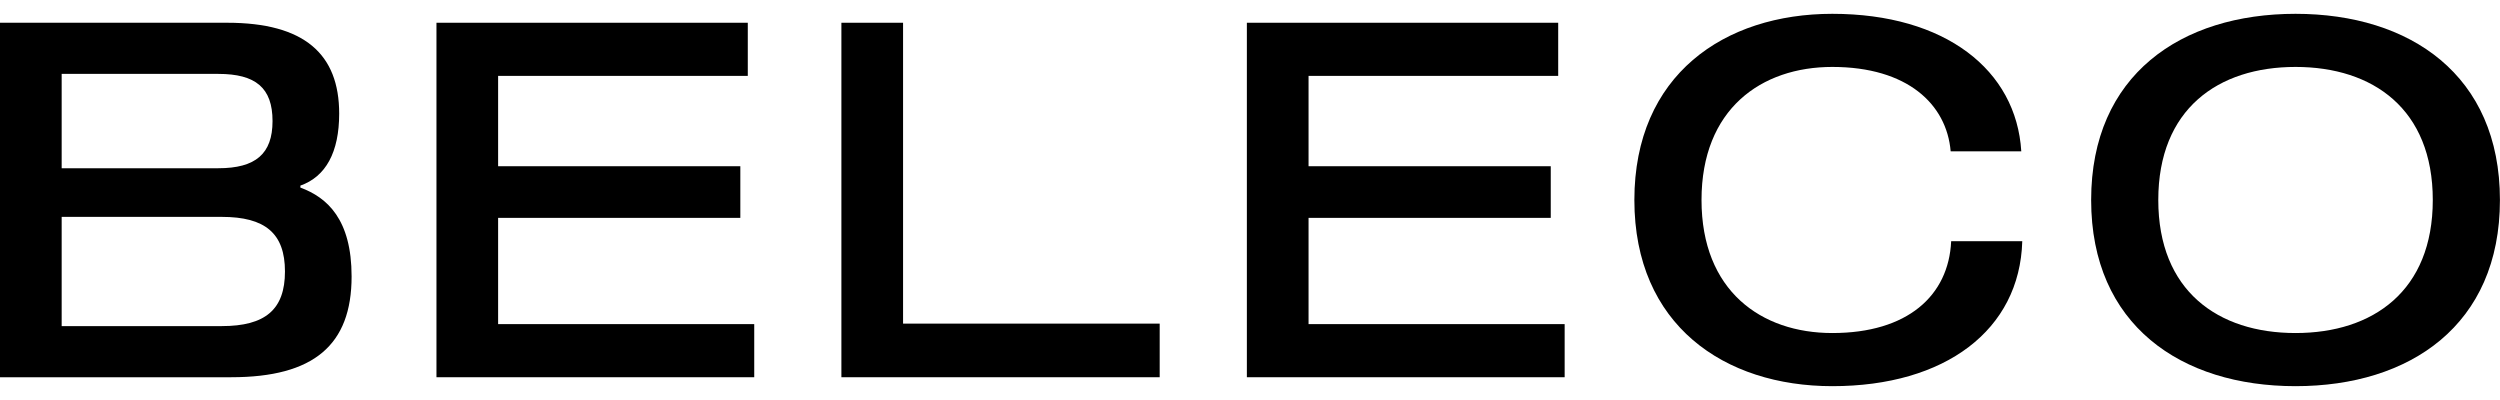 <svg width="150" height="24" viewBox="0 0 150 24" fill="none" xmlns="http://www.w3.org/2000/svg">
<g clip-path="url(#clip0_865_10776)">
<path d="M17.098 16.289C17.098 13.996 15.905 13.013 13.308 13.013H3.7V19.566H13.308C15.905 19.566 17.098 18.583 17.098 16.289ZM16.352 7.264C16.352 5.268 15.337 4.434 13.1 4.434H3.7V10.094H13.1C15.337 10.094 16.352 9.23 16.352 7.264ZM21.096 16.588C21.096 20.698 18.828 22.634 13.876 22.634H0V1.365H13.636C18.262 1.365 20.351 3.242 20.351 6.816C20.351 9.14 19.544 10.6 18.023 11.136V11.255C19.635 11.851 21.096 13.162 21.096 16.588Z" fill="black"/>
<path d="M29.887 9.974H44.42V13.072H29.887V19.447H45.254V22.634H26.188V1.365H44.867V4.553H29.887V9.974Z" fill="black"/>
<path d="M50.484 22.634V1.365H54.184V19.417H69.581V22.634H50.484Z" fill="black"/>
<path d="M78.513 9.974H93.045V13.072H78.513V19.447H93.879V22.634H74.812V1.365H93.492V4.553H78.513V9.974Z" fill="black"/>
<path d="M109.938 4.016C105.671 4.016 102.091 6.548 102.091 12C102.091 17.451 105.671 19.982 109.938 19.982C114.443 19.982 116.921 17.749 117.07 14.472H121.336C121.187 19.804 116.711 23.17 109.938 23.17C103.464 23.17 98.062 19.506 98.062 12C98.062 4.493 103.464 0.829 109.938 0.829C116.711 0.829 120.979 4.195 121.277 9.081H117.04C116.801 6.251 114.443 4.016 109.938 4.016Z" fill="black"/>
<path d="M145.967 12C145.967 6.548 142.388 4.016 137.732 4.016C133.078 4.016 129.497 6.548 129.497 12C129.497 17.451 133.078 19.982 137.732 19.982C142.388 19.982 145.967 17.451 145.967 12ZM149.996 12C149.996 19.506 144.595 23.17 137.732 23.17C130.87 23.17 125.469 19.506 125.469 12C125.469 4.493 130.87 0.829 137.732 0.829C144.595 0.829 149.996 4.493 149.996 12Z" fill="black"/>
</g>
<defs>
<clipPath id="clip0_865_10776">
<rect width="150" height="22.34" fill="white" transform="translate(0 0.83)"/>
</clipPath>
</defs>
</svg>
